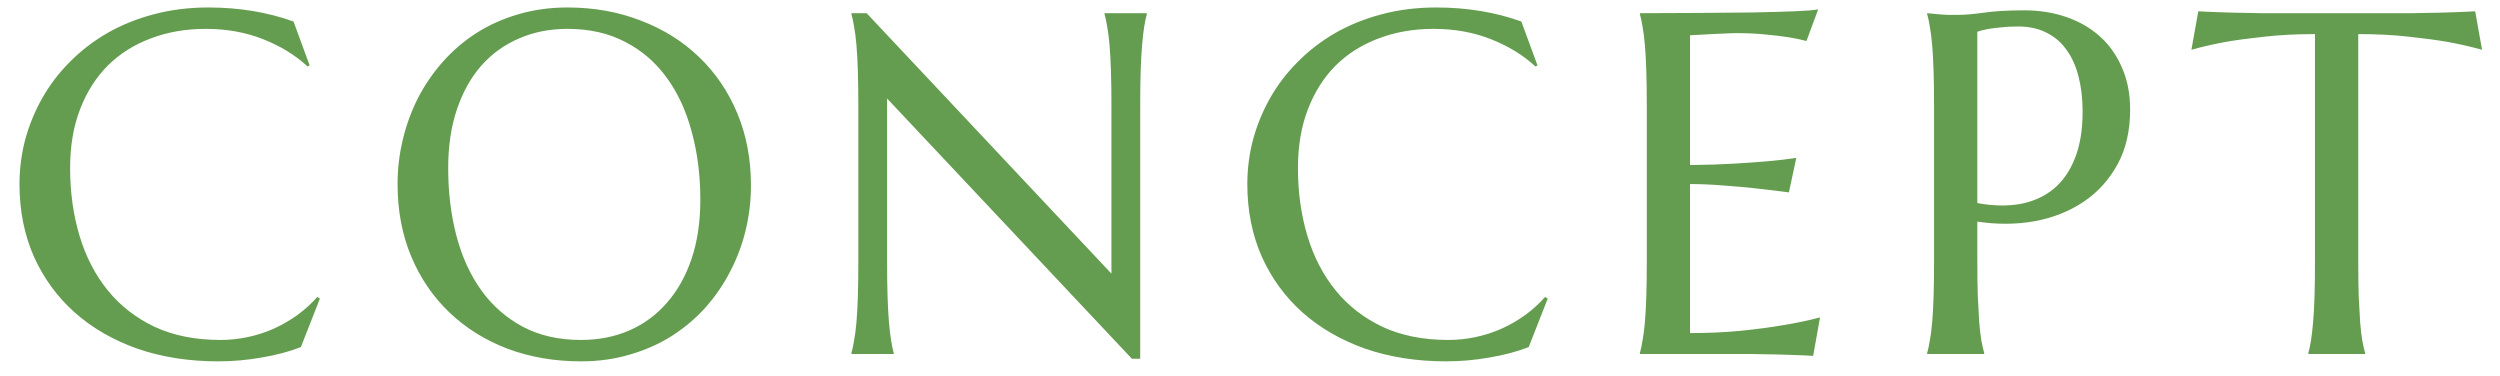 <svg width="113" height="17" viewBox="0 0 113 17" fill="none" xmlns="http://www.w3.org/2000/svg">
<path d="M13.997 2.959L13.9 3.002C13.342 2.486 12.669 2.075 11.881 1.767C11.1 1.459 10.241 1.305 9.303 1.305C8.4 1.305 7.573 1.448 6.821 1.734C6.069 2.014 5.421 2.422 4.877 2.959C4.34 3.496 3.921 4.155 3.62 4.936C3.319 5.716 3.169 6.604 3.169 7.6C3.169 8.695 3.312 9.719 3.599 10.672C3.885 11.617 4.311 12.437 4.877 13.132C5.443 13.826 6.148 14.374 6.993 14.775C7.845 15.169 8.837 15.366 9.969 15.366C10.377 15.366 10.785 15.323 11.193 15.237C11.602 15.151 11.992 15.026 12.364 14.861C12.744 14.69 13.098 14.485 13.428 14.249C13.764 14.005 14.069 13.73 14.341 13.422L14.459 13.497L13.6 15.688C13.062 15.896 12.468 16.054 11.816 16.161C11.172 16.276 10.52 16.333 9.861 16.333C8.536 16.333 7.323 16.143 6.22 15.764C5.124 15.377 4.179 14.833 3.384 14.131C2.596 13.429 1.98 12.588 1.536 11.606C1.099 10.618 0.881 9.522 0.881 8.319C0.881 7.639 0.967 6.969 1.139 6.311C1.318 5.652 1.576 5.025 1.912 4.431C2.249 3.836 2.664 3.292 3.158 2.798C3.652 2.297 4.215 1.863 4.845 1.498C5.482 1.133 6.18 0.85 6.939 0.649C7.706 0.442 8.533 0.338 9.421 0.338C10.803 0.338 12.085 0.549 13.267 0.972L13.997 2.959ZM25.65 0.338C26.846 0.338 27.949 0.535 28.959 0.929C29.976 1.315 30.853 1.863 31.591 2.572C32.328 3.274 32.905 4.119 33.32 5.107C33.736 6.096 33.943 7.188 33.943 8.384C33.943 9.064 33.864 9.734 33.707 10.393C33.549 11.051 33.316 11.675 33.009 12.262C32.708 12.849 32.335 13.393 31.891 13.895C31.447 14.389 30.939 14.818 30.366 15.184C29.8 15.542 29.174 15.821 28.486 16.021C27.799 16.229 27.057 16.333 26.262 16.333C25.067 16.333 23.96 16.143 22.943 15.764C21.933 15.377 21.06 14.833 20.322 14.131C19.584 13.429 19.008 12.588 18.593 11.606C18.177 10.618 17.97 9.522 17.97 8.319C17.97 7.639 18.048 6.969 18.206 6.311C18.363 5.652 18.593 5.025 18.893 4.431C19.201 3.836 19.574 3.292 20.011 2.798C20.455 2.297 20.959 1.863 21.525 1.498C22.098 1.133 22.728 0.85 23.416 0.649C24.11 0.442 24.855 0.338 25.65 0.338ZM26.262 15.366C27.057 15.366 27.784 15.223 28.443 14.937C29.102 14.65 29.668 14.235 30.14 13.69C30.62 13.146 30.993 12.484 31.258 11.703C31.523 10.915 31.655 10.024 31.655 9.028C31.655 7.925 31.526 6.905 31.268 5.967C31.018 5.021 30.642 4.205 30.14 3.518C29.639 2.823 29.012 2.282 28.261 1.896C27.516 1.502 26.646 1.305 25.65 1.305C24.855 1.305 24.128 1.448 23.47 1.734C22.811 2.014 22.241 2.422 21.762 2.959C21.289 3.496 20.92 4.155 20.655 4.936C20.39 5.716 20.258 6.604 20.258 7.6C20.258 8.695 20.383 9.719 20.634 10.672C20.884 11.617 21.26 12.437 21.762 13.132C22.263 13.826 22.89 14.374 23.641 14.775C24.393 15.169 25.267 15.366 26.262 15.366ZM39.172 0.596L50.237 12.369V4.807C50.237 4.198 50.23 3.668 50.215 3.217C50.201 2.758 50.18 2.365 50.151 2.035C50.122 1.699 50.087 1.419 50.044 1.197C50.008 0.975 49.968 0.789 49.925 0.639V0.596H51.837V0.639C51.794 0.789 51.755 0.975 51.719 1.197C51.684 1.419 51.651 1.699 51.623 2.035C51.594 2.365 51.572 2.758 51.558 3.217C51.544 3.668 51.537 4.198 51.537 4.807V16.215H51.161L40.096 4.452V11.8C40.096 12.409 40.103 12.942 40.118 13.4C40.132 13.852 40.154 14.242 40.182 14.571C40.211 14.901 40.243 15.176 40.279 15.398C40.315 15.62 40.354 15.807 40.397 15.957V16H38.485V15.957C38.528 15.807 38.567 15.62 38.603 15.398C38.646 15.176 38.682 14.901 38.711 14.571C38.739 14.242 38.761 13.852 38.775 13.4C38.789 12.942 38.797 12.409 38.797 11.8V4.807C38.797 4.198 38.789 3.668 38.775 3.217C38.761 2.758 38.739 2.365 38.711 2.035C38.682 1.699 38.646 1.419 38.603 1.197C38.567 0.975 38.528 0.789 38.485 0.639V0.596H39.172ZM69.496 2.959L69.399 3.002C68.84 2.486 68.167 2.075 67.379 1.767C66.599 1.459 65.739 1.305 64.801 1.305C63.899 1.305 63.072 1.448 62.32 1.734C61.568 2.014 60.92 2.422 60.375 2.959C59.838 3.496 59.419 4.155 59.119 4.936C58.818 5.716 58.667 6.604 58.667 7.6C58.667 8.695 58.811 9.719 59.097 10.672C59.383 11.617 59.81 12.437 60.375 13.132C60.941 13.826 61.647 14.374 62.492 14.775C63.344 15.169 64.336 15.366 65.467 15.366C65.875 15.366 66.284 15.323 66.692 15.237C67.1 15.151 67.49 15.026 67.863 14.861C68.242 14.69 68.597 14.485 68.926 14.249C69.263 14.005 69.567 13.73 69.839 13.422L69.957 13.497L69.098 15.688C68.561 15.896 67.966 16.054 67.315 16.161C66.67 16.276 66.019 16.333 65.36 16.333C64.035 16.333 62.821 16.143 61.718 15.764C60.623 15.377 59.677 14.833 58.882 14.131C58.094 13.429 57.479 12.588 57.035 11.606C56.598 10.618 56.379 9.522 56.379 8.319C56.379 7.639 56.465 6.969 56.637 6.311C56.816 5.652 57.074 5.025 57.41 4.431C57.747 3.836 58.163 3.292 58.657 2.798C59.151 2.297 59.713 1.863 60.343 1.498C60.98 1.133 61.679 0.85 62.438 0.649C63.204 0.442 64.031 0.338 64.919 0.338C66.302 0.338 67.583 0.549 68.765 0.972L69.496 2.959ZM74.123 0.596C75.018 0.596 75.906 0.592 76.787 0.585C77.675 0.578 78.488 0.571 79.226 0.563C79.963 0.549 80.594 0.531 81.116 0.51C81.639 0.488 81.994 0.46 82.18 0.424L81.653 1.853C81.417 1.788 81.141 1.731 80.826 1.681C80.554 1.638 80.221 1.598 79.827 1.562C79.441 1.52 78.993 1.498 78.485 1.498C78.313 1.498 78.105 1.505 77.862 1.52C77.625 1.527 77.396 1.537 77.174 1.552C76.916 1.566 76.655 1.58 76.39 1.595V7.46C77.127 7.453 77.793 7.431 78.388 7.396C78.982 7.36 79.487 7.324 79.903 7.288C80.389 7.245 80.819 7.195 81.192 7.138L80.859 8.695C80.365 8.631 79.86 8.57 79.344 8.513C78.9 8.463 78.416 8.42 77.894 8.384C77.371 8.341 76.87 8.319 76.39 8.319V15.055C77.235 15.055 78.012 15.019 78.721 14.947C79.43 14.876 80.049 14.793 80.579 14.7C81.195 14.6 81.757 14.482 82.266 14.346L81.954 16.086C81.868 16.079 81.74 16.072 81.568 16.064C81.396 16.057 81.202 16.05 80.987 16.043C80.78 16.036 80.558 16.029 80.322 16.021C80.092 16.021 79.874 16.018 79.666 16.011C79.459 16.011 79.272 16.007 79.108 16C78.95 16 78.835 16 78.764 16H74.123V15.957C74.166 15.807 74.206 15.62 74.241 15.398C74.284 15.176 74.32 14.901 74.349 14.571C74.377 14.242 74.399 13.852 74.413 13.4C74.428 12.942 74.435 12.409 74.435 11.8V4.807C74.435 4.198 74.428 3.668 74.413 3.217C74.399 2.758 74.377 2.365 74.349 2.035C74.32 1.699 74.284 1.419 74.241 1.197C74.206 0.975 74.166 0.789 74.123 0.639V0.596ZM89.375 9.179C90.077 9.308 90.718 9.322 91.298 9.222C91.885 9.114 92.386 8.892 92.802 8.556C93.224 8.212 93.55 7.75 93.779 7.17C94.016 6.59 94.134 5.881 94.134 5.043C94.134 4.463 94.073 3.937 93.951 3.464C93.829 2.984 93.647 2.579 93.403 2.25C93.167 1.913 92.866 1.656 92.501 1.477C92.136 1.29 91.71 1.197 91.223 1.197C90.915 1.197 90.646 1.212 90.417 1.24C90.188 1.262 89.995 1.287 89.837 1.315C89.651 1.351 89.497 1.391 89.375 1.434V9.179ZM87.108 0.596C87.252 0.61 87.402 0.624 87.56 0.639C87.696 0.653 87.846 0.664 88.011 0.671C88.183 0.671 88.358 0.671 88.537 0.671C88.816 0.671 89.192 0.639 89.665 0.574C90.145 0.503 90.754 0.467 91.491 0.467C92.179 0.467 92.812 0.567 93.393 0.768C93.98 0.968 94.488 1.262 94.918 1.648C95.348 2.035 95.681 2.508 95.917 3.066C96.16 3.618 96.282 4.248 96.282 4.957C96.282 5.91 96.092 6.733 95.713 7.428C95.333 8.122 94.825 8.685 94.188 9.114C93.55 9.544 92.816 9.838 91.985 9.995C91.155 10.146 90.284 10.153 89.375 10.017V11.8C89.375 12.409 89.382 12.942 89.397 13.4C89.418 13.852 89.439 14.242 89.461 14.571C89.49 14.901 89.522 15.176 89.558 15.398C89.601 15.62 89.644 15.807 89.686 15.957V16H87.108V15.957C87.151 15.807 87.191 15.62 87.227 15.398C87.269 15.176 87.305 14.901 87.334 14.571C87.363 14.242 87.384 13.852 87.398 13.4C87.413 12.942 87.42 12.409 87.42 11.8V4.807C87.42 4.198 87.413 3.668 87.398 3.217C87.384 2.758 87.363 2.365 87.334 2.035C87.305 1.699 87.269 1.419 87.227 1.197C87.191 0.975 87.151 0.789 87.108 0.639V0.596ZM104.637 1.541C103.792 1.541 103.03 1.58 102.349 1.659C101.669 1.731 101.082 1.81 100.588 1.896C100.015 2.003 99.503 2.121 99.052 2.25L99.363 0.51C99.449 0.517 99.578 0.524 99.75 0.531C99.922 0.538 100.111 0.546 100.319 0.553C100.534 0.56 100.756 0.567 100.985 0.574C101.221 0.574 101.443 0.578 101.651 0.585C101.859 0.585 102.041 0.589 102.199 0.596C102.364 0.596 102.482 0.596 102.554 0.596H108.687C108.759 0.596 108.873 0.596 109.031 0.596C109.196 0.589 109.382 0.585 109.59 0.585C109.797 0.578 110.016 0.574 110.245 0.574C110.481 0.567 110.703 0.56 110.911 0.553C111.126 0.546 111.319 0.538 111.491 0.531C111.663 0.524 111.792 0.517 111.878 0.51L112.189 2.25C111.731 2.121 111.215 2.003 110.642 1.896C110.148 1.81 109.561 1.731 108.881 1.659C108.2 1.58 107.438 1.541 106.593 1.541V11.8C106.593 12.409 106.6 12.942 106.614 13.4C106.636 13.852 106.657 14.242 106.679 14.571C106.707 14.901 106.739 15.176 106.775 15.398C106.818 15.62 106.861 15.807 106.904 15.957V16H104.337V15.957C104.38 15.807 104.419 15.62 104.455 15.398C104.491 15.176 104.523 14.901 104.552 14.571C104.58 14.242 104.602 13.852 104.616 13.4C104.63 12.942 104.637 12.409 104.637 11.8V1.541Z" fill="#649D4F"/>
</svg>
